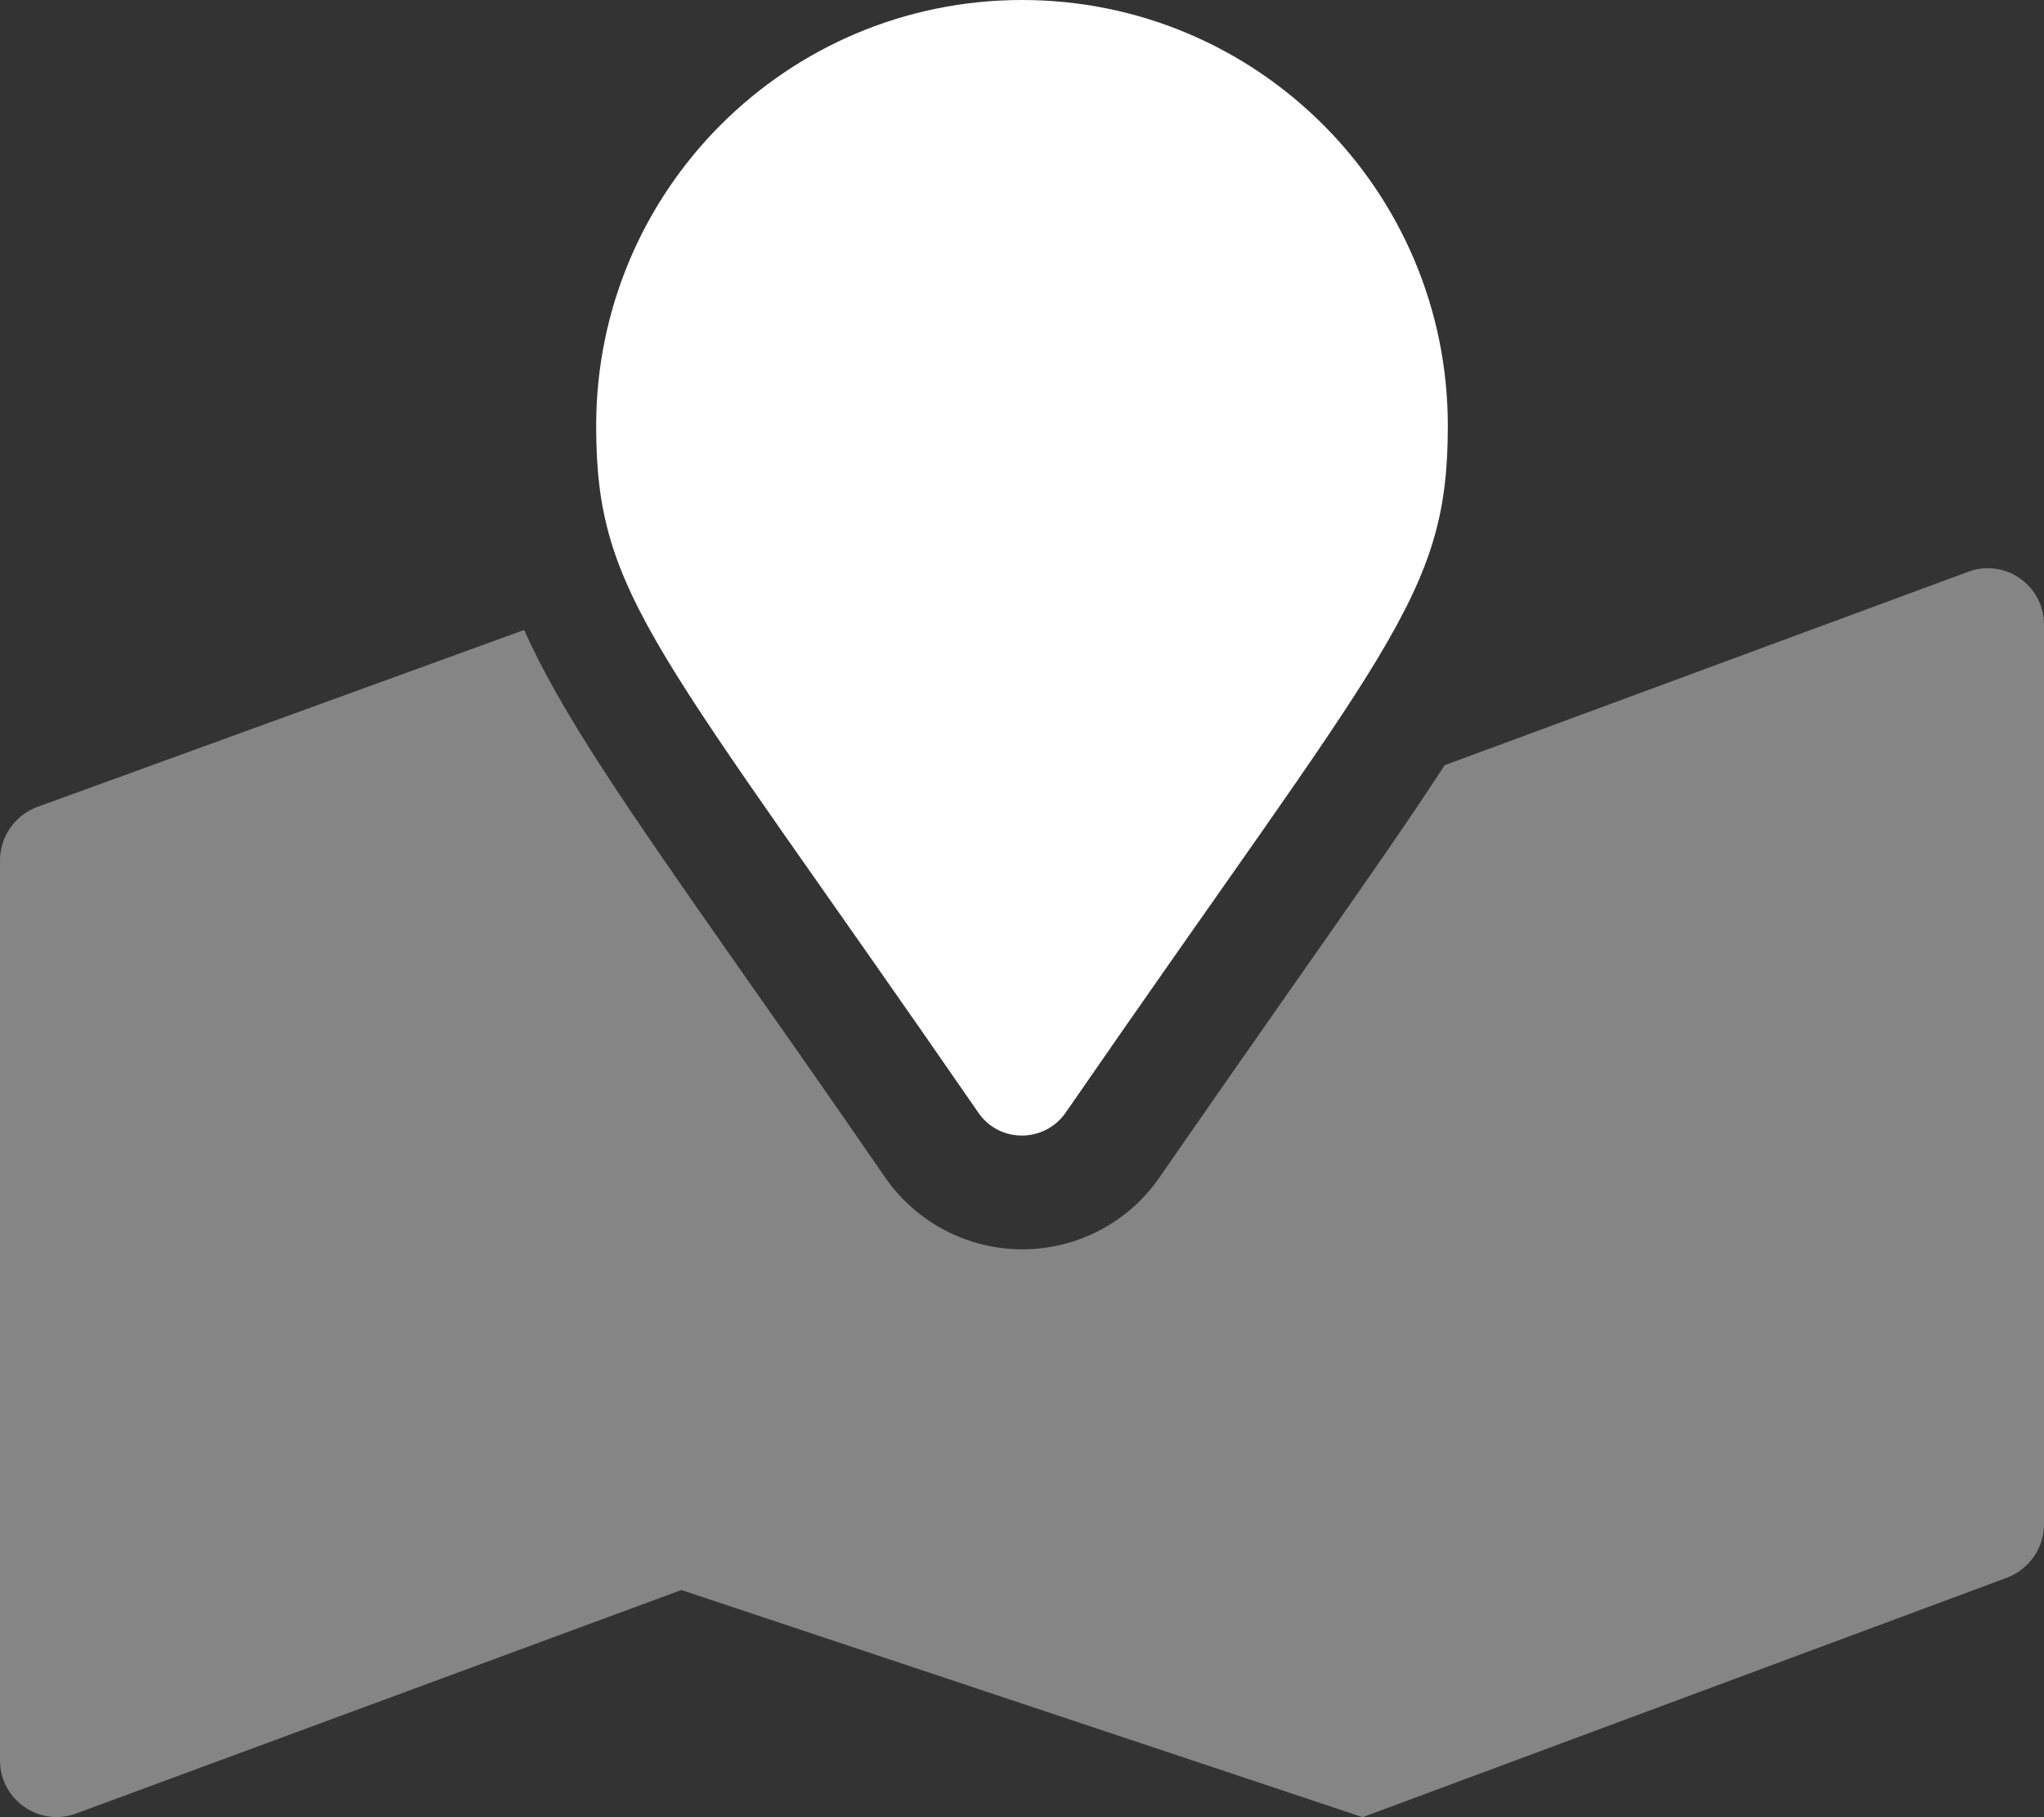 
<!-- Generator: Adobe Illustrator 27.7.0, SVG Export Plug-In . SVG Version: 6.00 Build 0)  -->
<svg version="1.1" id="Layer_1" xmlns="http://www.w3.org/2000/svg" xmlns:xlink="http://www.w3.org/1999/xlink" x="0px" y="0px"
	 viewBox="0 0 576 512" style="enable-background:new 0 0 576 512;" xml:space="preserve">
<rect x="0" y="0" width="576" height="512" fill="#333333" stroke="none"/>
<style type="text/css">
	.st0{opacity:0.4;fill:#FFFFFF;enable-background:new    ;}
	.st1{fill:#FFFFFF;}
</style>
<path class="st0" d="M576,176v253.5c0,6.5-4,12.4-10.1,14.9L384,512l-192-64L21.9,510.8C11.4,515,0,507.3,0,496V242.4
	c0-6.5,4-12.4,10.1-14.9l137.6-50c10.4,23.3,28.7,49.7,60,94.4c11.8,16.8,25.6,36.4,41.7,59.8c8.8,12.7,23.2,20.3,38.7,20.3
	s29.9-7.6,38.6-20.2c16.2-23.4,30-43.1,41.7-59.8c16.2-23.1,28.7-41,38.7-56.4l147-54.3C564.6,157,576,164.7,576,176z"/>
<path class="st1" d="M408,120c0,48.4-16.9,61.9-107.7,193.5c-6,8.6-18.7,8.6-24.6,0C184.9,181.9,168,168.4,168,120
	C168,53.7,221.7,0,288,0C354.3,0,408,53.7,408,120z"/>
</svg>
